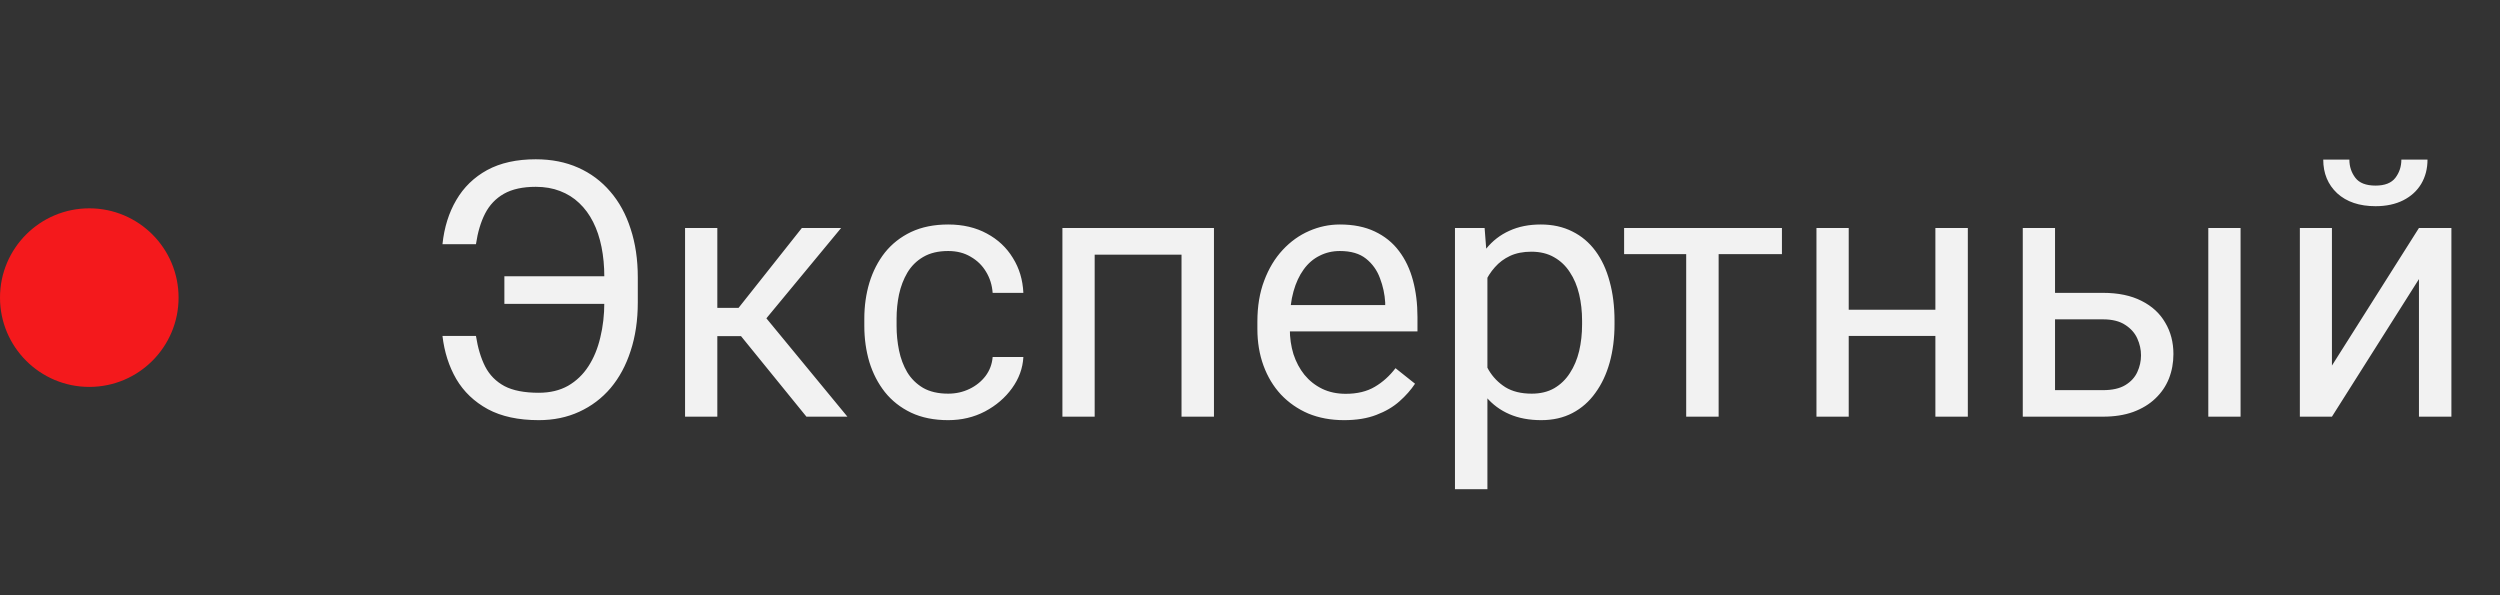 <?xml version="1.0" encoding="UTF-8"?> <svg xmlns="http://www.w3.org/2000/svg" width="84" height="20" viewBox="0 0 84 20" fill="none"><rect x="0" y="0" width="84" height="20" fill="#333333" stroke="none"/><circle cx="3" cy="10" r="3" fill="#F4191C"></circle><path d="M20.445 9.283V10.209H16.947V9.283H20.445ZM14.867 11.287H15.992C16.055 11.69 16.158 12.033 16.303 12.318C16.451 12.604 16.668 12.822 16.953 12.975C17.238 13.123 17.621 13.197 18.102 13.197C18.48 13.197 18.809 13.119 19.086 12.963C19.363 12.803 19.592 12.584 19.771 12.307C19.951 12.029 20.084 11.707 20.17 11.34C20.26 10.973 20.305 10.58 20.305 10.162V9.307C20.305 8.943 20.273 8.607 20.211 8.299C20.148 7.986 20.055 7.707 19.93 7.461C19.805 7.211 19.648 6.998 19.461 6.822C19.277 6.646 19.062 6.512 18.816 6.418C18.574 6.324 18.303 6.277 18.002 6.277C17.564 6.277 17.207 6.355 16.93 6.512C16.656 6.668 16.445 6.891 16.297 7.18C16.152 7.465 16.051 7.807 15.992 8.205H14.867C14.926 7.643 15.08 7.148 15.33 6.723C15.58 6.293 15.926 5.957 16.367 5.715C16.812 5.473 17.357 5.352 18.002 5.352C18.529 5.352 19.004 5.445 19.426 5.633C19.848 5.82 20.207 6.088 20.504 6.436C20.805 6.783 21.033 7.201 21.189 7.689C21.35 8.178 21.43 8.721 21.43 9.318V10.162C21.43 10.76 21.35 11.303 21.189 11.791C21.033 12.275 20.809 12.691 20.516 13.039C20.223 13.383 19.871 13.648 19.461 13.836C19.055 14.023 18.602 14.117 18.102 14.117C17.418 14.117 16.848 13.994 16.391 13.748C15.934 13.498 15.58 13.16 15.33 12.734C15.084 12.309 14.93 11.826 14.867 11.287ZM24.102 7.66V14H23.018V7.66H24.102ZM28.262 7.66L25.256 11.293H23.738L23.574 10.344H24.816L26.943 7.66H28.262ZM27.096 14L24.764 11.129L25.461 10.344L28.473 14H27.096ZM31.859 13.227C32.117 13.227 32.355 13.174 32.574 13.068C32.793 12.963 32.973 12.818 33.113 12.635C33.254 12.447 33.334 12.234 33.353 11.996H34.385C34.365 12.371 34.238 12.721 34.004 13.045C33.773 13.365 33.471 13.625 33.096 13.824C32.721 14.02 32.309 14.117 31.859 14.117C31.383 14.117 30.967 14.033 30.611 13.865C30.26 13.697 29.967 13.467 29.732 13.174C29.502 12.881 29.328 12.545 29.211 12.166C29.098 11.783 29.041 11.379 29.041 10.953V10.707C29.041 10.281 29.098 9.879 29.211 9.5C29.328 9.117 29.502 8.779 29.732 8.486C29.967 8.193 30.26 7.963 30.611 7.795C30.967 7.627 31.383 7.543 31.859 7.543C32.355 7.543 32.789 7.645 33.16 7.848C33.531 8.047 33.822 8.32 34.033 8.668C34.248 9.012 34.365 9.402 34.385 9.84H33.353C33.334 9.578 33.26 9.342 33.131 9.131C33.006 8.92 32.834 8.752 32.615 8.627C32.4 8.498 32.148 8.434 31.859 8.434C31.527 8.434 31.248 8.5 31.021 8.633C30.799 8.762 30.621 8.938 30.488 9.16C30.359 9.379 30.266 9.623 30.207 9.893C30.152 10.158 30.125 10.43 30.125 10.707V10.953C30.125 11.23 30.152 11.504 30.207 11.773C30.262 12.043 30.354 12.287 30.482 12.506C30.615 12.725 30.793 12.9 31.016 13.033C31.242 13.162 31.523 13.227 31.859 13.227ZM39.828 7.66V8.557H36.623V7.66H39.828ZM36.781 7.66V14H35.697V7.66H36.781ZM40.789 7.66V14H39.699V7.66H40.789ZM45.16 14.117C44.719 14.117 44.318 14.043 43.959 13.895C43.603 13.742 43.297 13.529 43.039 13.256C42.785 12.982 42.59 12.658 42.453 12.283C42.316 11.908 42.248 11.498 42.248 11.053V10.807C42.248 10.291 42.324 9.832 42.477 9.43C42.629 9.023 42.836 8.68 43.098 8.398C43.359 8.117 43.656 7.904 43.988 7.76C44.32 7.615 44.664 7.543 45.02 7.543C45.473 7.543 45.863 7.621 46.191 7.777C46.523 7.934 46.795 8.152 47.006 8.434C47.217 8.711 47.373 9.039 47.475 9.418C47.576 9.793 47.627 10.203 47.627 10.648V11.135H42.893V10.25H46.543V10.168C46.527 9.887 46.469 9.613 46.367 9.348C46.27 9.082 46.113 8.863 45.898 8.691C45.684 8.52 45.391 8.434 45.02 8.434C44.773 8.434 44.547 8.486 44.34 8.592C44.133 8.693 43.955 8.846 43.807 9.049C43.658 9.252 43.543 9.5 43.461 9.793C43.379 10.086 43.338 10.424 43.338 10.807V11.053C43.338 11.354 43.379 11.637 43.461 11.902C43.547 12.164 43.67 12.395 43.83 12.594C43.994 12.793 44.191 12.949 44.422 13.062C44.656 13.176 44.922 13.232 45.219 13.232C45.602 13.232 45.926 13.154 46.191 12.998C46.457 12.842 46.69 12.633 46.889 12.371L47.545 12.893C47.408 13.1 47.234 13.297 47.023 13.484C46.812 13.672 46.553 13.824 46.244 13.941C45.94 14.059 45.578 14.117 45.16 14.117ZM49.977 8.879V16.438H48.887V7.66H49.883L49.977 8.879ZM54.248 10.777V10.9C54.248 11.361 54.193 11.789 54.084 12.184C53.975 12.574 53.815 12.914 53.603 13.203C53.397 13.492 53.141 13.717 52.836 13.877C52.531 14.037 52.182 14.117 51.787 14.117C51.385 14.117 51.029 14.051 50.721 13.918C50.412 13.785 50.15 13.592 49.935 13.338C49.721 13.084 49.549 12.779 49.42 12.424C49.295 12.068 49.209 11.668 49.162 11.223V10.566C49.209 10.098 49.297 9.678 49.426 9.307C49.555 8.936 49.725 8.619 49.935 8.357C50.15 8.092 50.41 7.891 50.715 7.754C51.02 7.613 51.371 7.543 51.77 7.543C52.168 7.543 52.522 7.621 52.83 7.777C53.139 7.93 53.398 8.148 53.609 8.434C53.82 8.719 53.978 9.061 54.084 9.459C54.193 9.854 54.248 10.293 54.248 10.777ZM53.158 10.9V10.777C53.158 10.461 53.125 10.164 53.059 9.887C52.992 9.605 52.889 9.359 52.748 9.148C52.611 8.934 52.435 8.766 52.221 8.645C52.006 8.52 51.75 8.457 51.453 8.457C51.18 8.457 50.941 8.504 50.738 8.598C50.539 8.691 50.369 8.818 50.228 8.979C50.088 9.135 49.973 9.314 49.883 9.518C49.797 9.717 49.732 9.924 49.69 10.139V11.656C49.768 11.93 49.877 12.188 50.018 12.43C50.158 12.668 50.346 12.861 50.58 13.01C50.815 13.154 51.109 13.227 51.465 13.227C51.758 13.227 52.01 13.166 52.221 13.045C52.435 12.92 52.611 12.75 52.748 12.535C52.889 12.32 52.992 12.074 53.059 11.797C53.125 11.516 53.158 11.217 53.158 10.9ZM57.746 7.66V14H56.656V7.66H57.746ZM59.873 7.66V8.539H54.57V7.66H59.873ZM65.24 10.408V11.287H61.889V10.408H65.24ZM62.117 7.66V14H61.033V7.66H62.117ZM66.119 7.66V14H65.029V7.66H66.119ZM68.756 9.84H70.66C71.172 9.84 71.603 9.93 71.955 10.109C72.307 10.285 72.572 10.529 72.752 10.842C72.936 11.15 73.027 11.502 73.027 11.896C73.027 12.19 72.977 12.465 72.875 12.723C72.773 12.977 72.621 13.199 72.418 13.391C72.219 13.582 71.971 13.732 71.674 13.842C71.381 13.947 71.043 14 70.66 14H67.965V7.66H69.049V13.109H70.66C70.973 13.109 71.223 13.053 71.41 12.94C71.598 12.826 71.732 12.68 71.814 12.5C71.897 12.32 71.938 12.133 71.938 11.938C71.938 11.746 71.897 11.559 71.814 11.375C71.732 11.191 71.598 11.039 71.41 10.918C71.223 10.793 70.973 10.73 70.66 10.73H68.756V9.84ZM75.283 7.66V14H74.199V7.66H75.283ZM78.353 12.283L81.277 7.66H82.367V14H81.277V9.377L78.353 14H77.275V7.66H78.353V12.283ZM80.686 5.363H81.564C81.564 5.668 81.494 5.939 81.353 6.178C81.213 6.412 81.012 6.596 80.75 6.729C80.488 6.861 80.178 6.928 79.818 6.928C79.275 6.928 78.846 6.783 78.529 6.494C78.217 6.201 78.061 5.824 78.061 5.363H78.939C78.939 5.594 79.006 5.797 79.139 5.973C79.272 6.148 79.498 6.236 79.818 6.236C80.131 6.236 80.353 6.148 80.486 5.973C80.619 5.797 80.686 5.594 80.686 5.363Z" fill="#F2F2F2"></path></svg> 